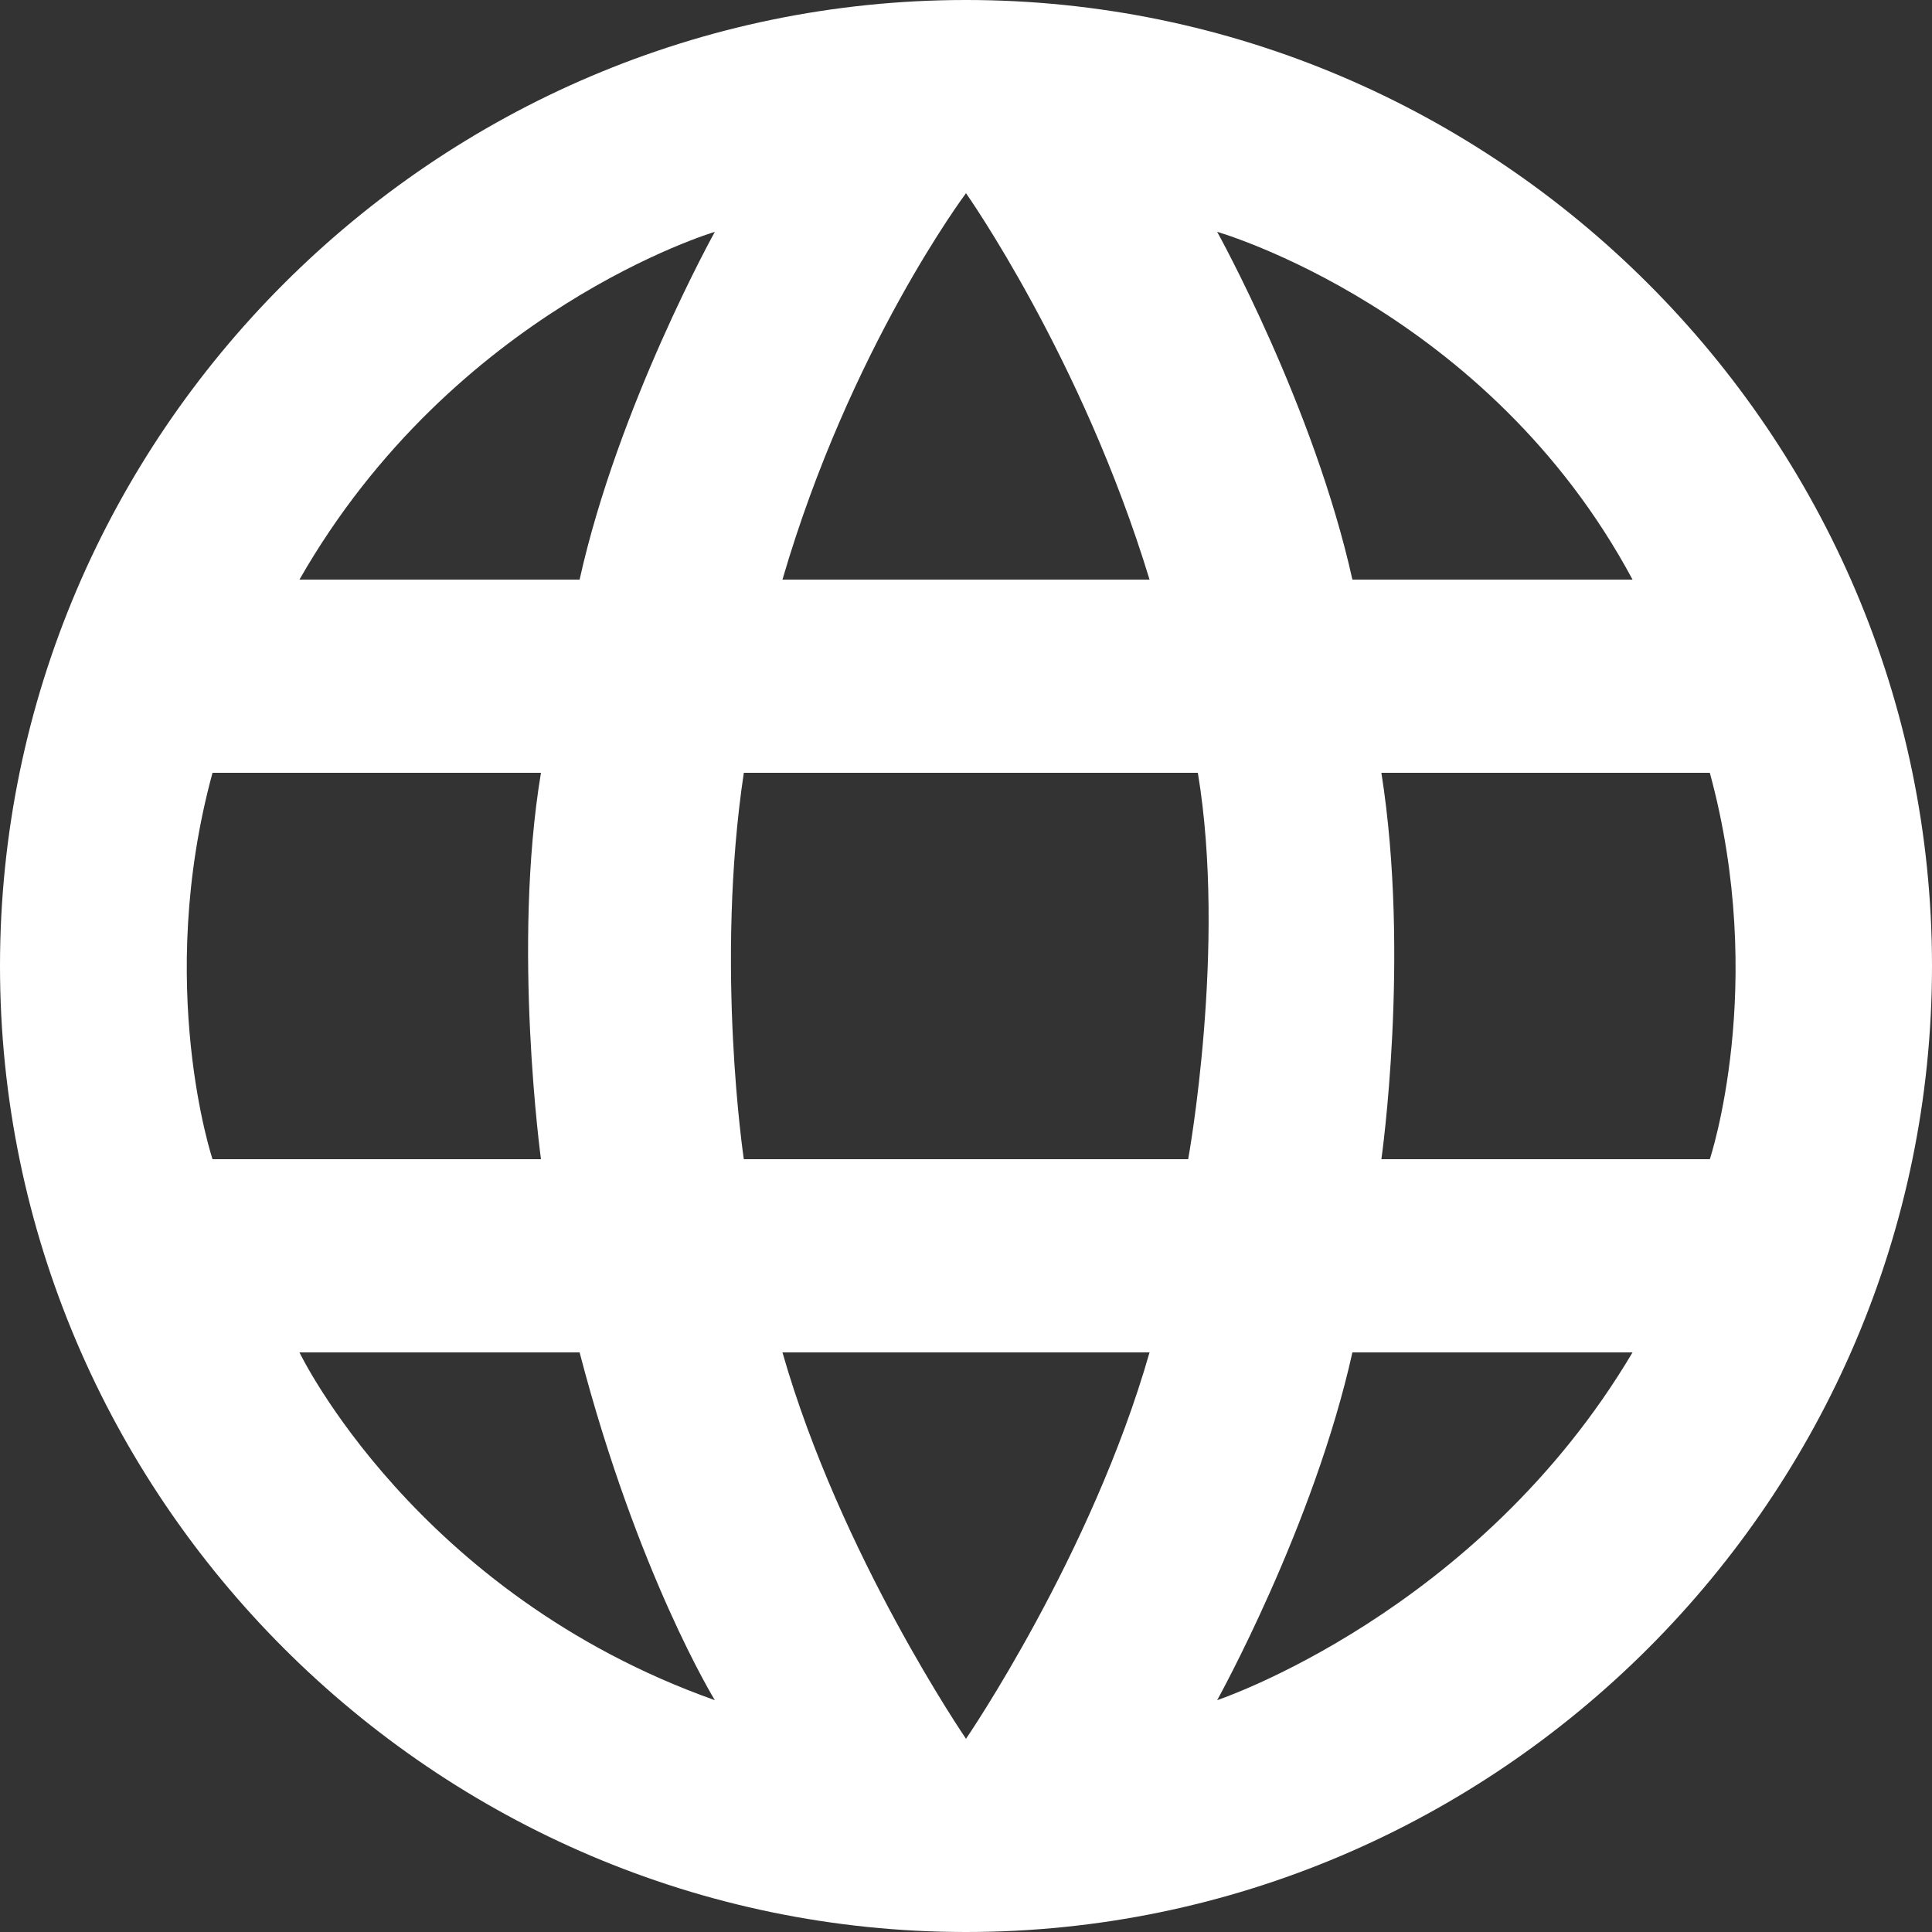 <svg class="ct-icon" width="12" height="12" viewBox="0 0 20 20" fill="rgb(255, 255, 255)" style="color: rgb(40, 114, 250);"><rect x="0" y="0" width="20" height="20" fill="#333333" stroke="none"/><path d="M10 0C4.5 0 0 4.5 0 10s4.5 10 10 10 10-4.5 10-10S15.5 0 10 0zm6.9 6H14c-.4-1.8-1.4-3.6-1.4-3.6s2.8.8 4.3 3.6zM10 2s1.2 1.7 1.9 4H8.1C8.8 3.6 10 2 10 2zM2.2 12s-.6-1.8 0-4h3.4c-.3 1.8 0 4 0 4H2.2zm.9 2H6c.6 2.3 1.4 3.6 1.4 3.6C4.3 16.5 3.1 14 3.1 14zM6 6H3.1c1.6-2.8 4.3-3.6 4.3-3.6S6.4 4.2 6 6zm4 12s-1.3-1.9-1.9-4h3.8c-.6 2.1-1.9 4-1.9 4zm2.3-6H7.7s-.3-2 0-4h4.7c.3 1.8-.1 4-.1 4zm.3 5.6s1-1.8 1.4-3.6h2.9c-1.6 2.7-4.3 3.6-4.3 3.6zm1.7-5.6s.3-2.1 0-4h3.4c.6 2.2 0 4 0 4h-3.4z"></path></svg>
